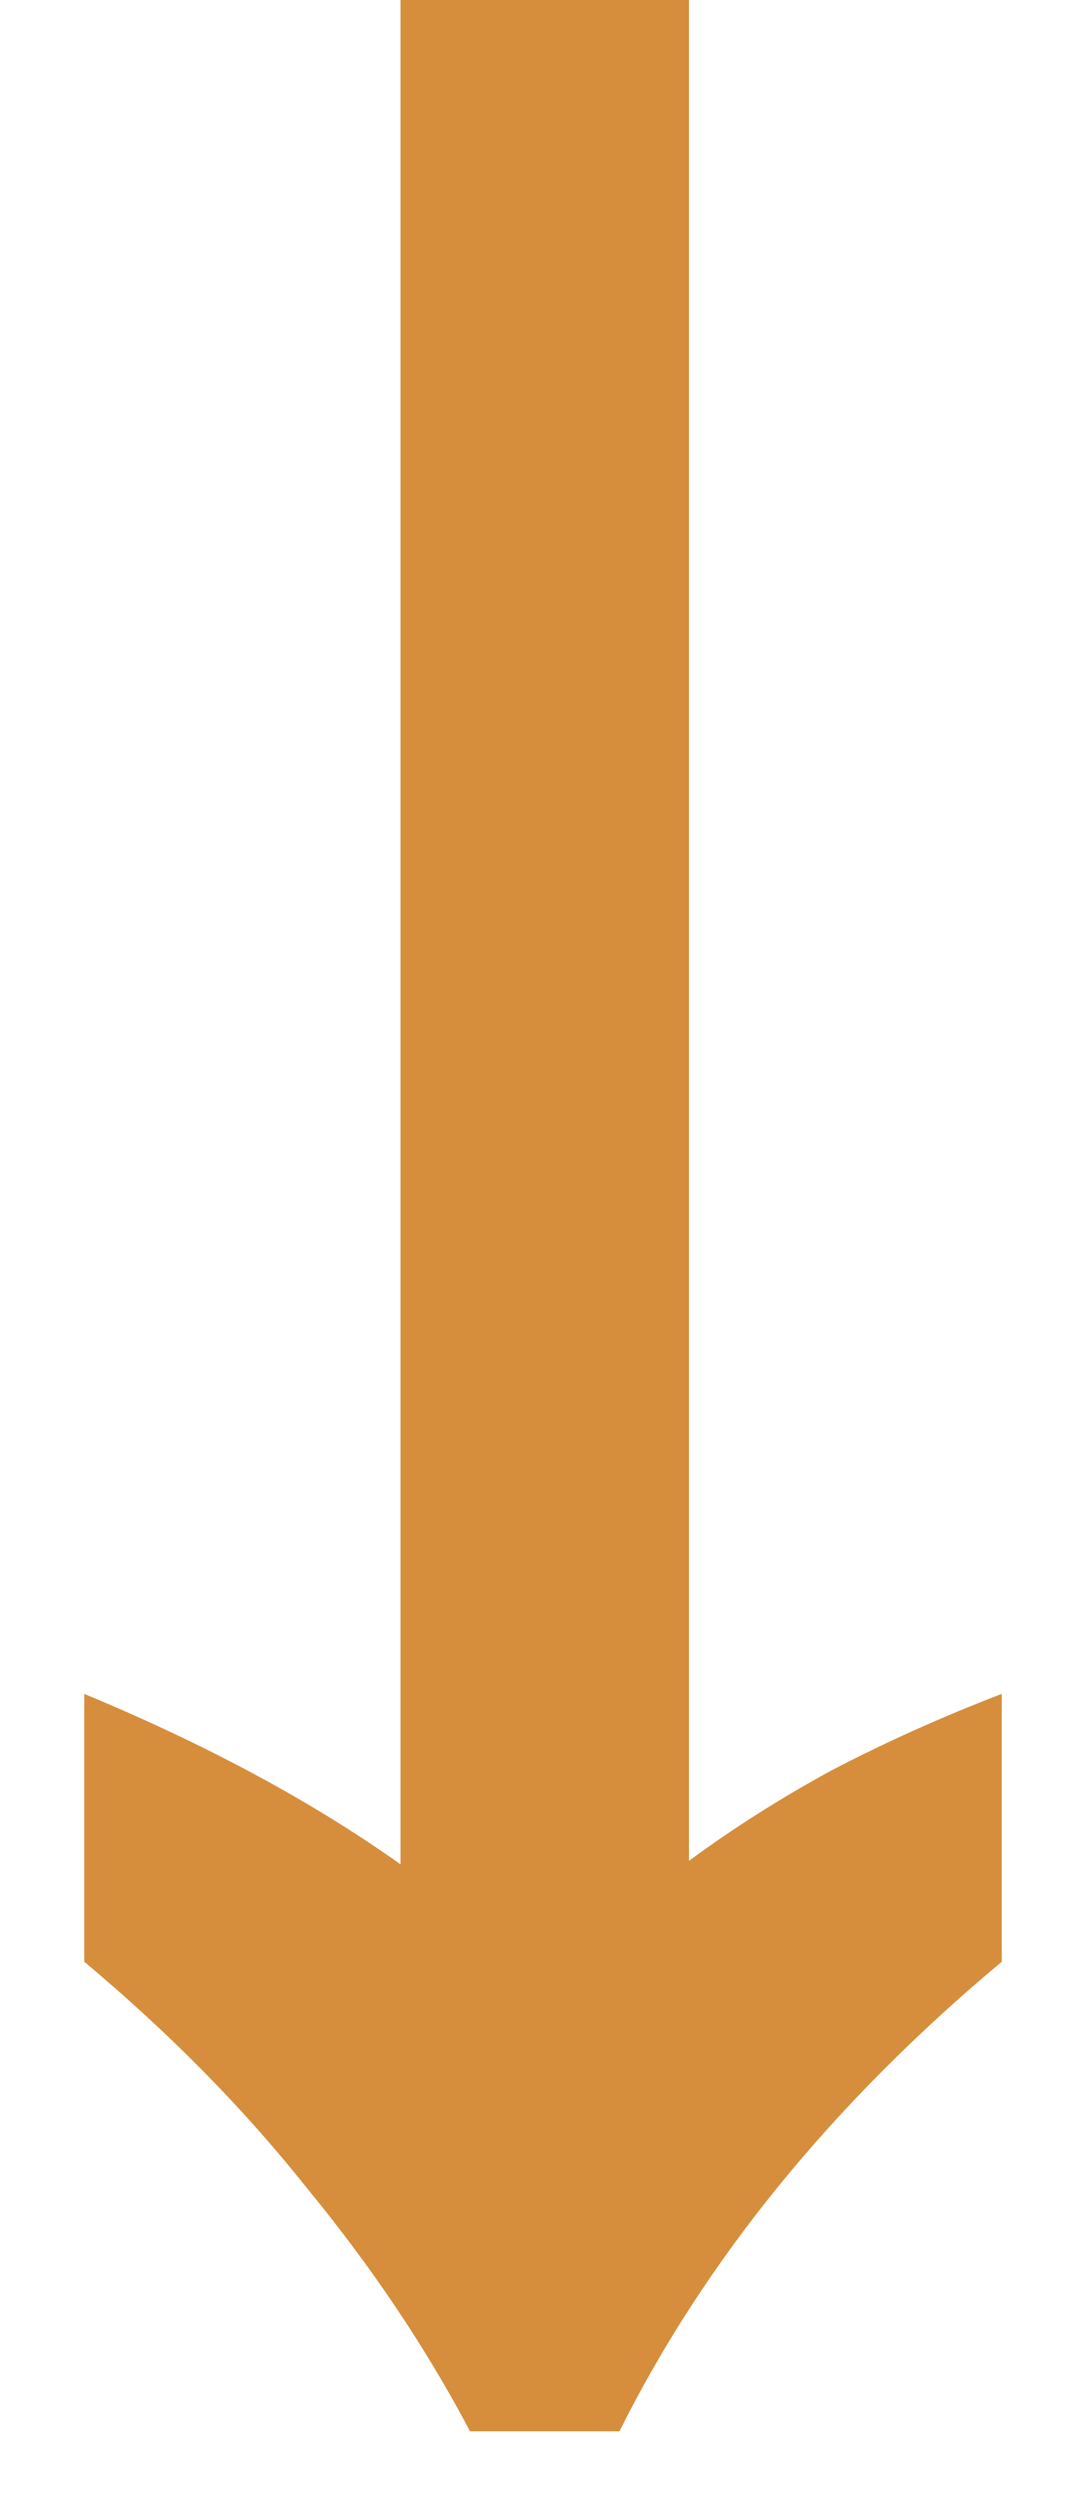 <?xml version="1.0" encoding="UTF-8"?> <svg xmlns="http://www.w3.org/2000/svg" width="10" height="23" viewBox="0 0 10 23" fill="none"> <path d="M3.688 0V17.152C2.877 16.576 1.907 16.053 0.776 15.584V18.048C1.565 18.709 2.248 19.403 2.824 20.128C3.421 20.853 3.923 21.6 4.328 22.368H5.704C6.493 20.789 7.667 19.349 9.224 18.048V15.584C8.669 15.797 8.147 16.032 7.656 16.288C7.187 16.544 6.749 16.821 6.344 17.12V0H3.688Z" fill="#D68E3C"></path> </svg> 
